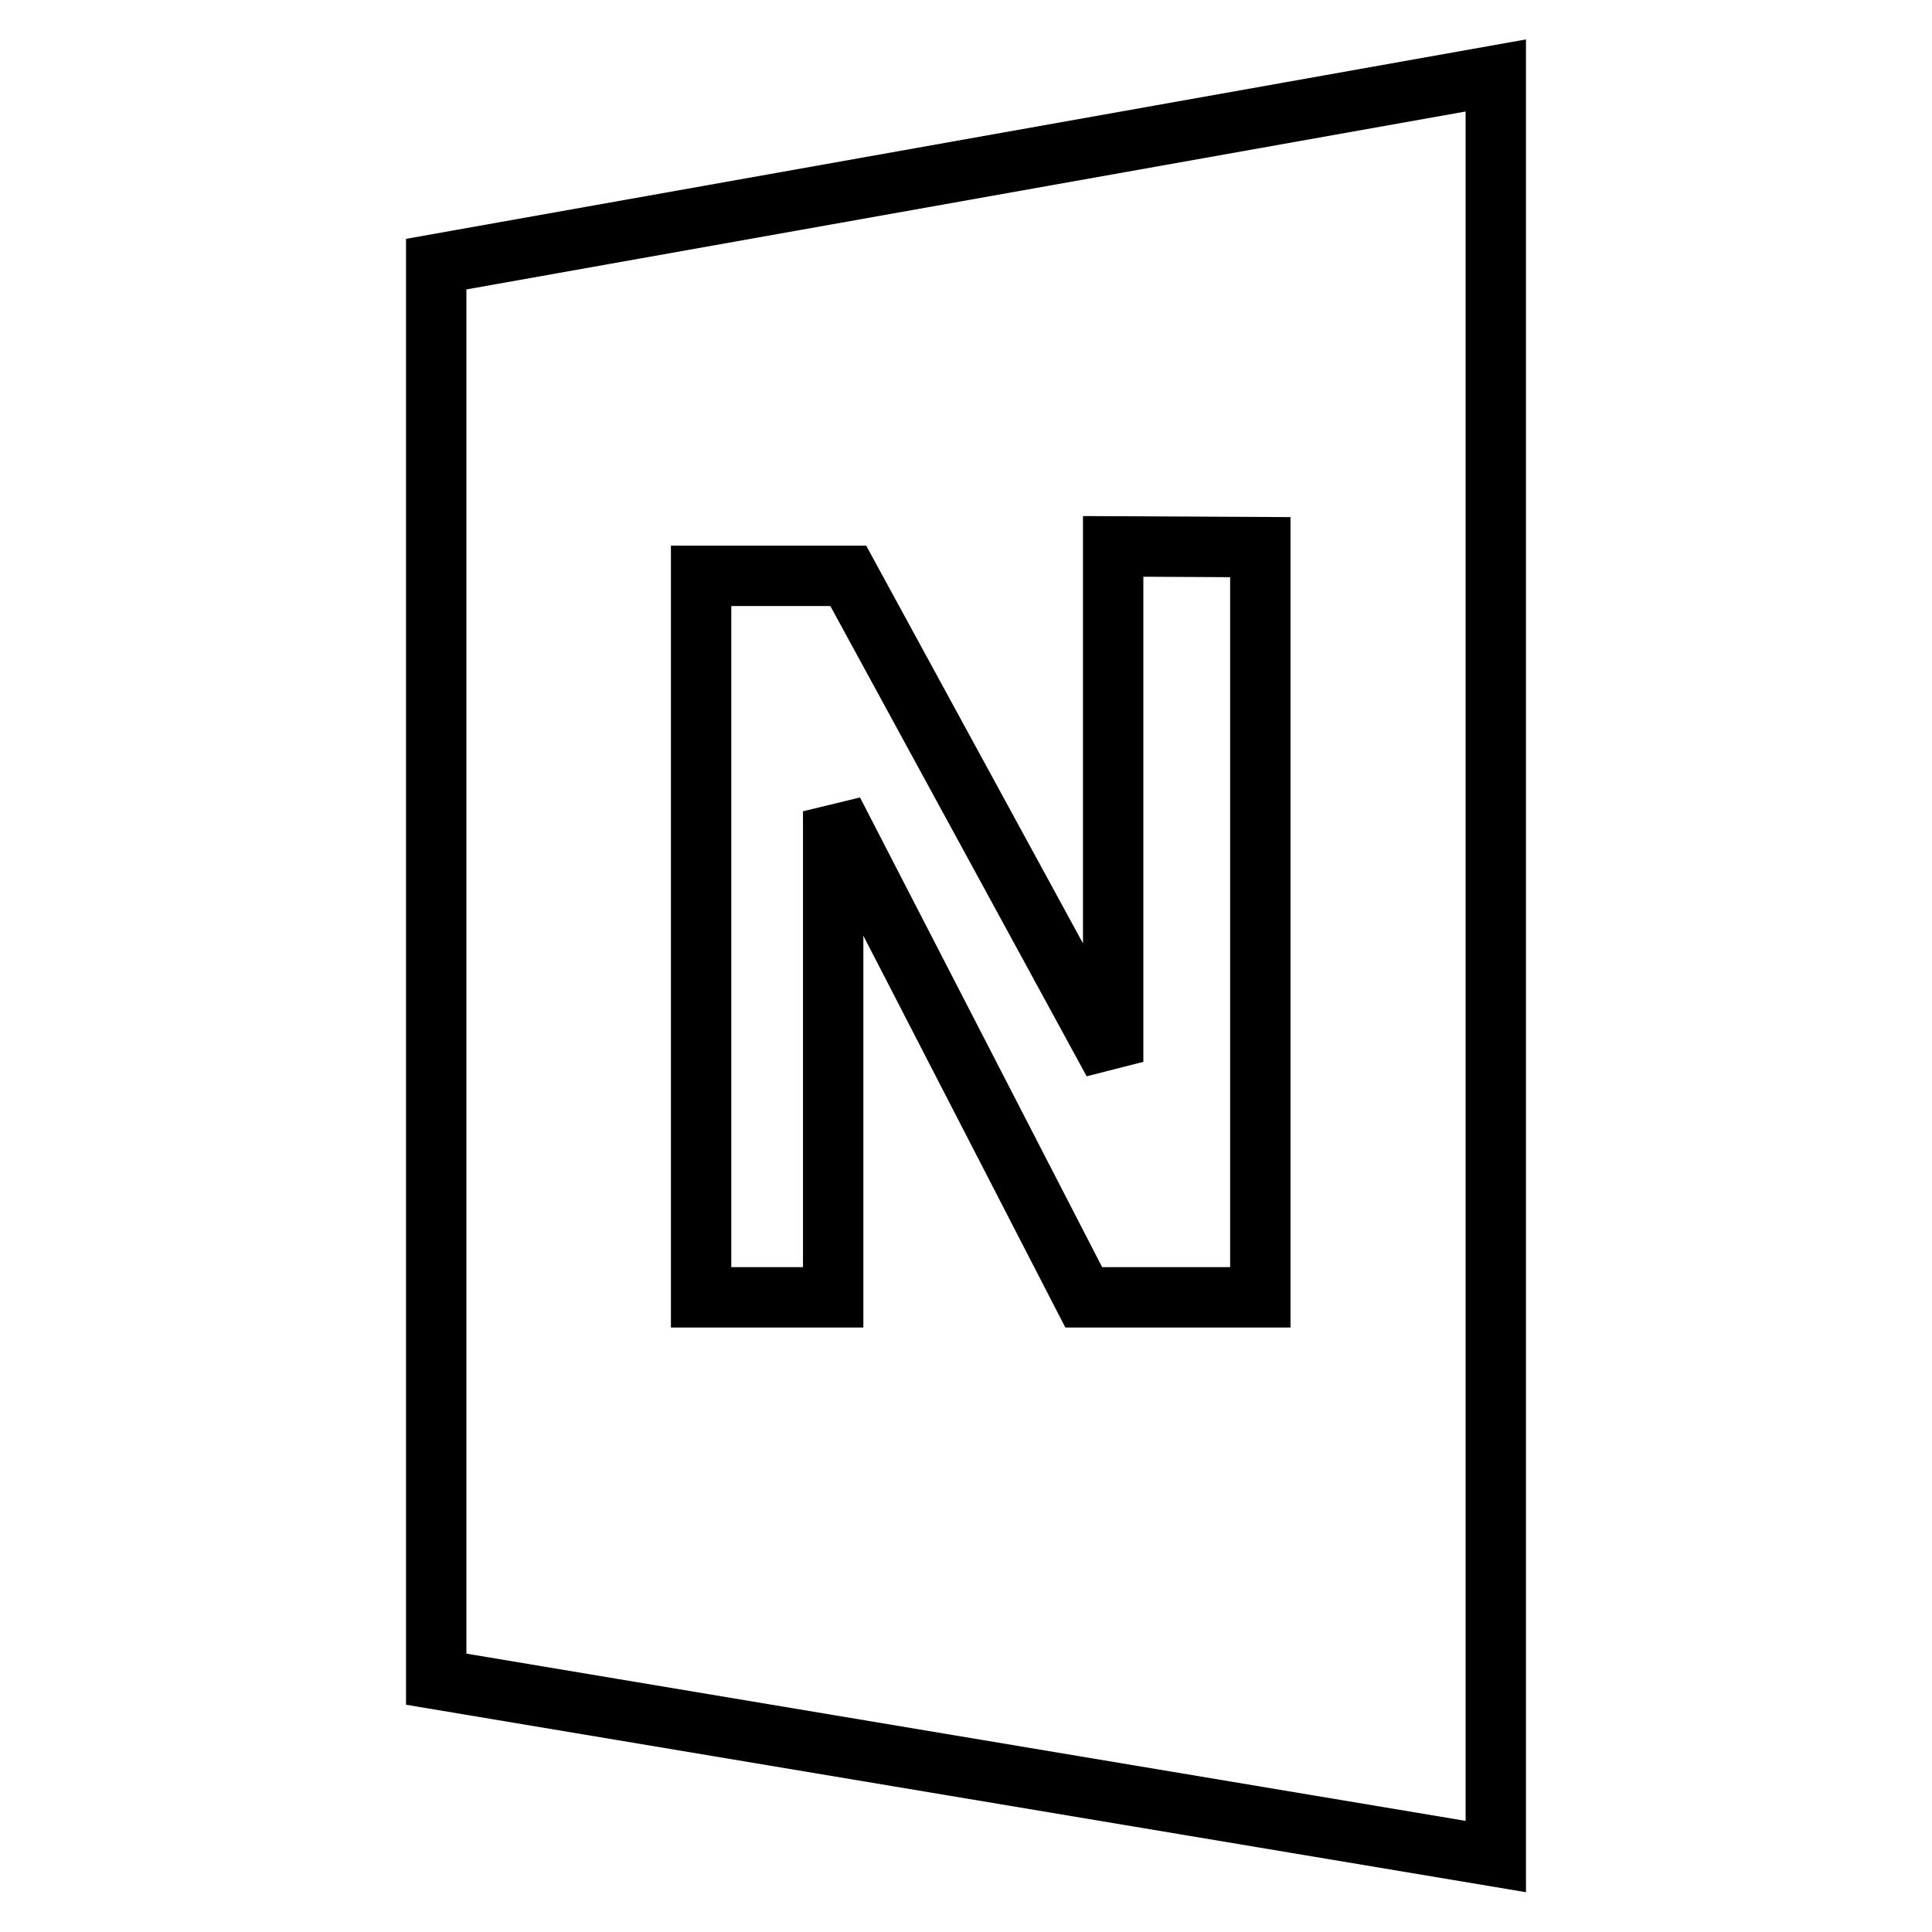 <?xml version="1.0" encoding="utf-8"?>
<!-- Svg Vector Icons : http://www.onlinewebfonts.com/icon -->
<!DOCTYPE svg PUBLIC "-//W3C//DTD SVG 1.1//EN" "http://www.w3.org/Graphics/SVG/1.1/DTD/svg11.dtd">
<svg version="1.1" xmlns="http://www.w3.org/2000/svg" xmlns:xlink="http://www.w3.org/1999/xlink" x="0px" y="0px" viewBox="0 0 256 256" enable-background="new 0 0 256 256" xml:space="preserve">
<g> <path stroke-width="8" fill-opacity="0" stroke="#000000"  d="M57.8,35v187.5L198.2,246V10L57.8,35z M167,171.9h-23.4l-33.2-64.4v64.4H92.9V76.3h19.5l35.1,64.4V72.4 l19.5,0.1V171.9z"/></g>
</svg>